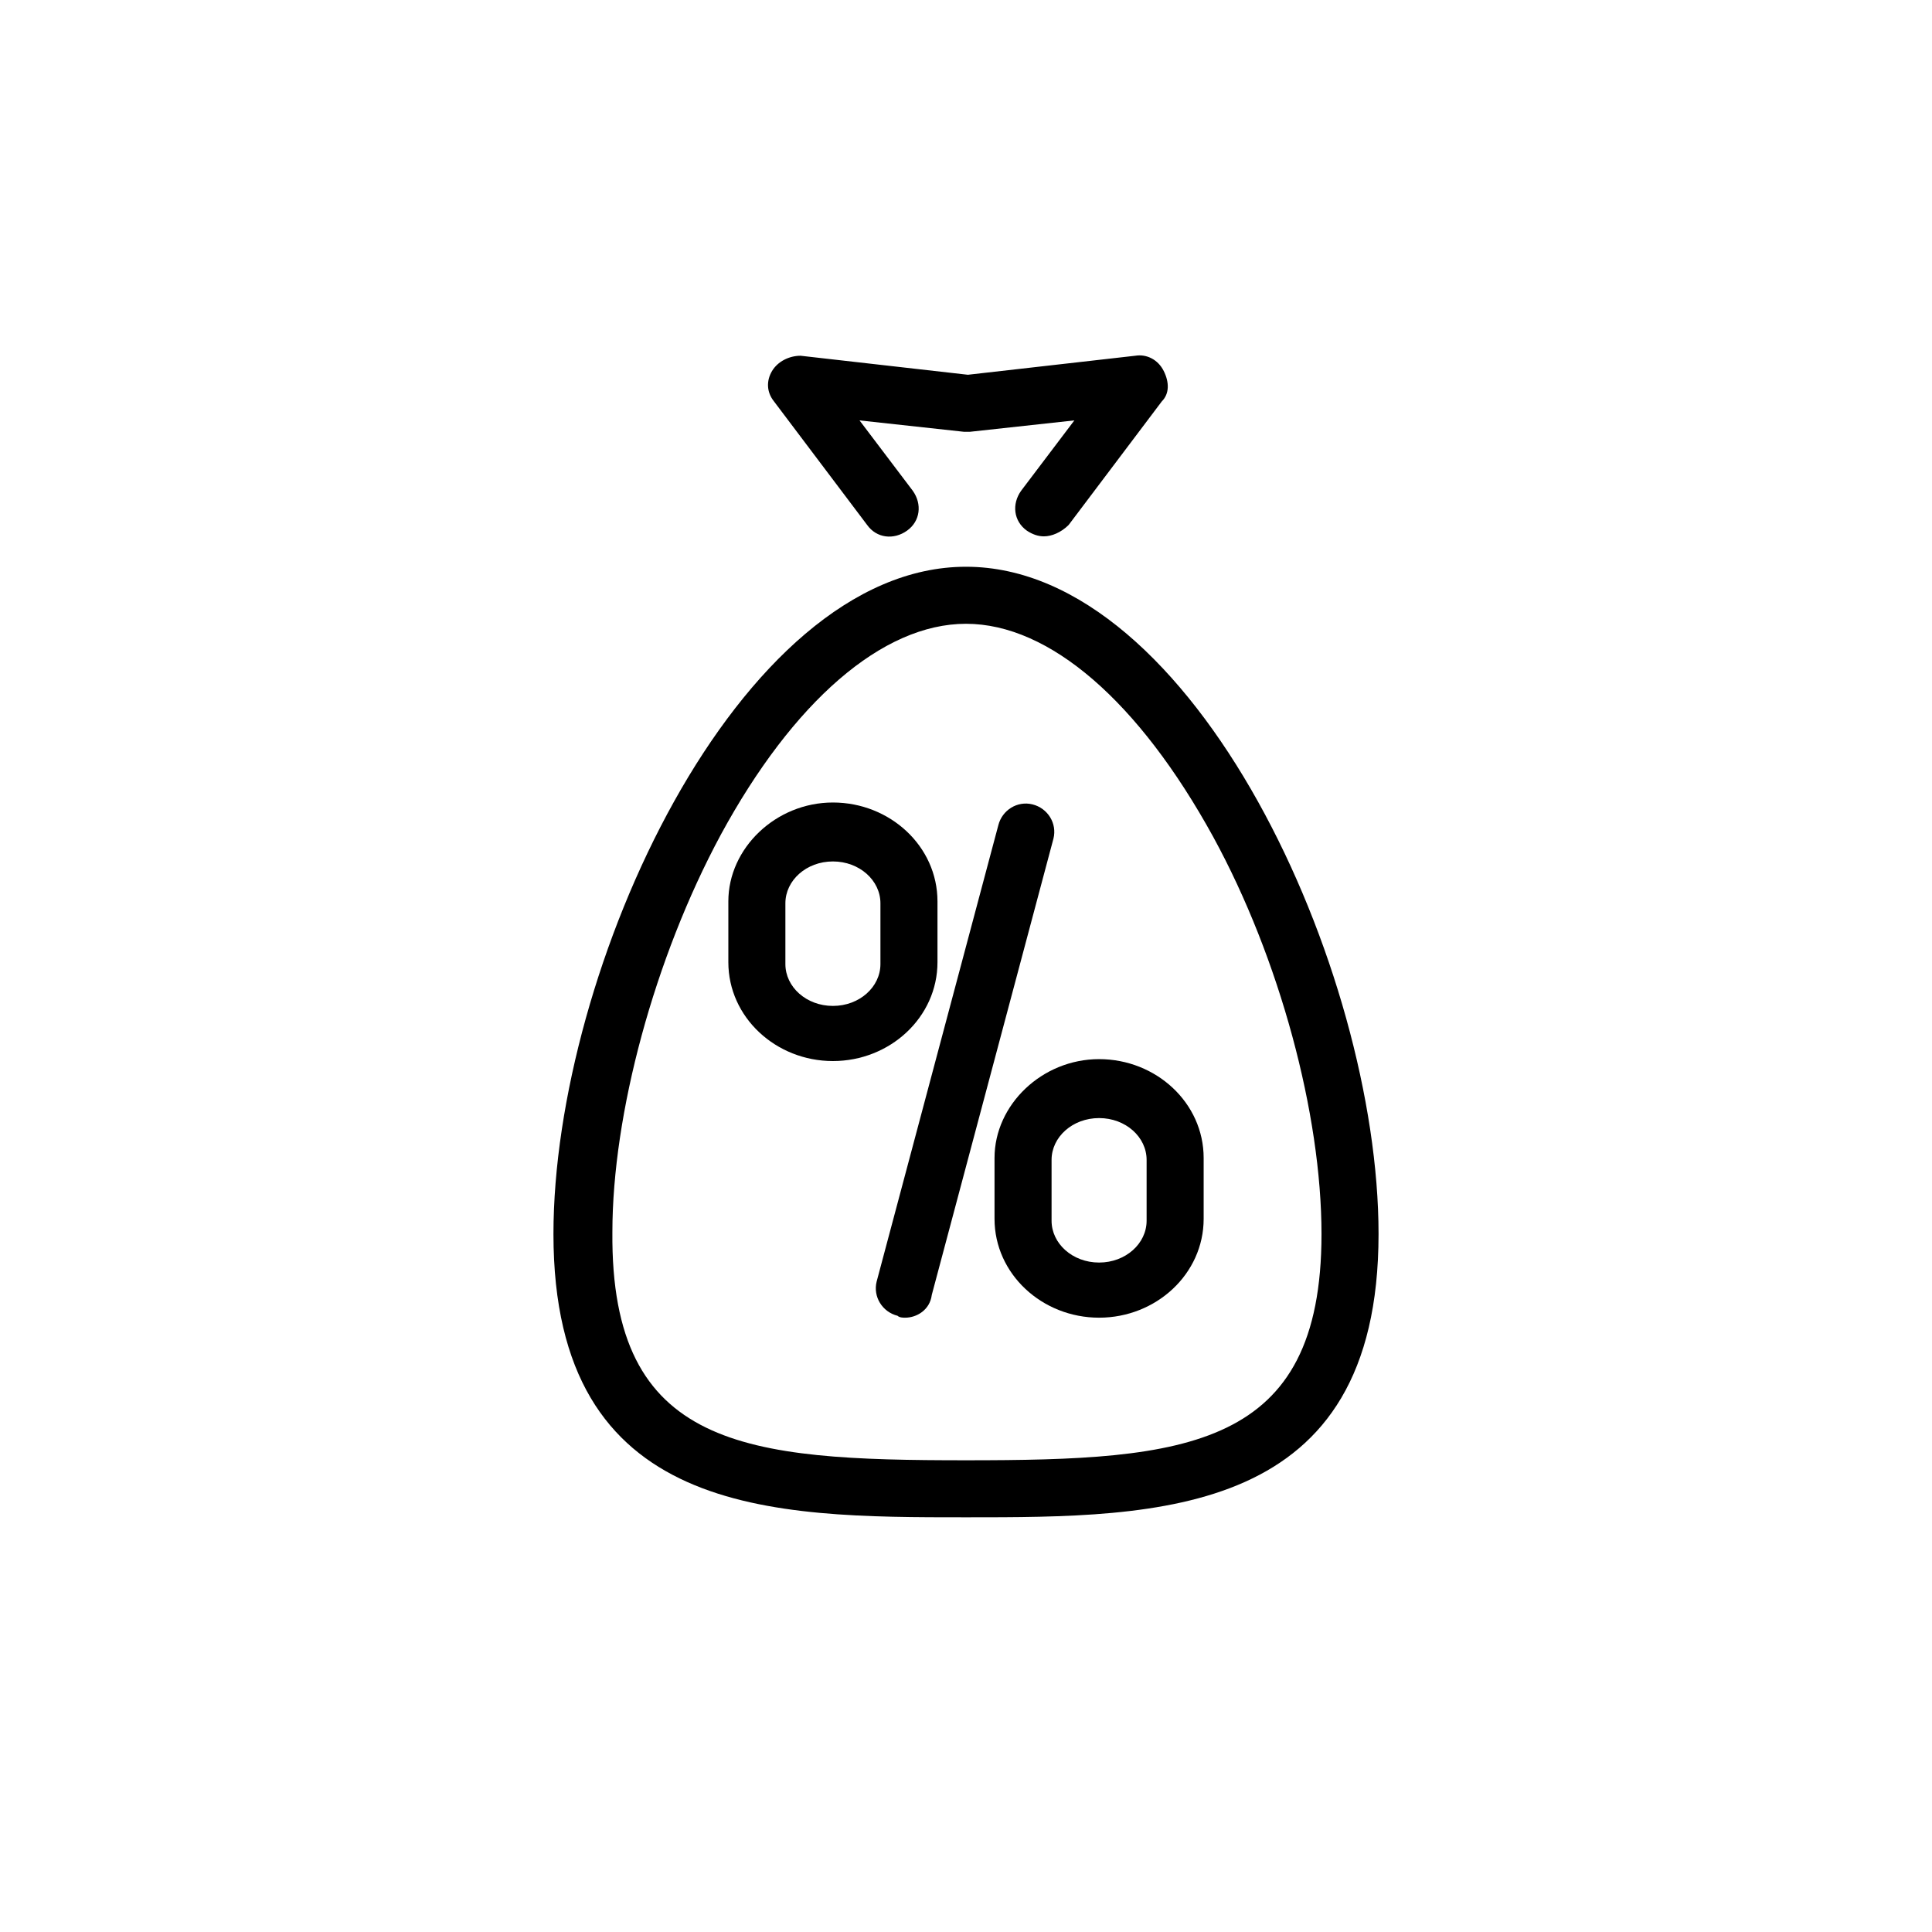 <?xml version="1.0" encoding="UTF-8"?>
<!-- Uploaded to: ICON Repo, www.svgrepo.com, Generator: ICON Repo Mixer Tools -->
<svg fill="#000000" width="800px" height="800px" version="1.1" viewBox="144 144 512 512" xmlns="http://www.w3.org/2000/svg">
 <g>
  <path d="m383.88 493.2c-0.504 0-1.512 0-2.016-0.504-4.031-1.008-6.551-5.039-5.543-9.07l32.242-120.91c1.008-4.031 5.039-6.551 9.07-5.543s6.551 5.039 5.543 9.07l-32.242 120.91c-0.504 4.031-4.031 6.047-7.055 6.047z"/>
  <path d="m435.27 493.2c-15.113 0-27.711-11.586-27.711-26.199v-16.121c0-14.105 12.594-26.199 27.711-26.199 15.113 0 27.711 11.586 27.711 26.199v16.121c0 14.613-12.598 26.199-27.711 26.199zm0-52.898c-7.055 0-12.594 5.039-12.594 11.082v16.121c0 6.047 5.543 11.082 12.594 11.082 7.055 0 12.594-5.039 12.594-11.082v-16.121c0-6.047-5.539-11.082-12.594-11.082z"/>
  <path d="m364.73 425.19c-15.113 0-27.711-11.586-27.711-26.199v-16.121c0-14.105 12.594-26.199 27.711-26.199 15.113 0 27.711 11.586 27.711 26.199v16.121c0 14.613-12.594 26.199-27.711 26.199zm0-52.898c-7.055 0-12.594 5.039-12.594 11.082v16.121c0 6.047 5.543 11.082 12.594 11.082 7.055 0 12.594-5.039 12.594-11.082v-16.121c0.004-6.043-5.539-11.082-12.594-11.082z"/>
  <path d="m420.66 286.14c-1.512 0-3.023-0.504-4.535-1.512-3.527-2.519-4.031-7.055-1.512-10.578l14.105-18.641-27.711 3.023h-1.512l-27.711-3.023 14.105 18.641c2.519 3.527 2.016 8.062-1.512 10.578-3.527 2.519-8.062 2.016-10.578-1.512l-24.688-32.746c-2.016-2.519-2.016-5.543-0.504-8.062 1.512-2.519 4.535-4.031 7.559-4.031l44.336 5.039 44.336-5.039c3.023-0.504 6.047 1.008 7.559 4.031 1.512 3.023 1.512 6.047-0.504 8.062l-24.688 32.746c-2.016 2.016-4.531 3.023-6.547 3.023z"/>
  <path d="m400 546.1c-51.387 0-109.33 0-109.33-75.066 0-70.027 48.871-176.84 109.33-176.84s109.33 106.81 109.33 176.84c-0.004 75.066-57.941 75.066-109.33 75.066zm0-236.79c-22.168 0-45.848 20.656-64.992 55.922-17.633 32.746-28.719 74.059-28.719 105.3-0.504 57.434 35.266 60.457 93.711 60.457 58.441 0 94.211-3.023 94.211-59.953 0-31.738-11.082-73.051-28.719-105.3-19.648-35.77-43.324-56.426-65.492-56.426z"/>
 </g>
</svg>